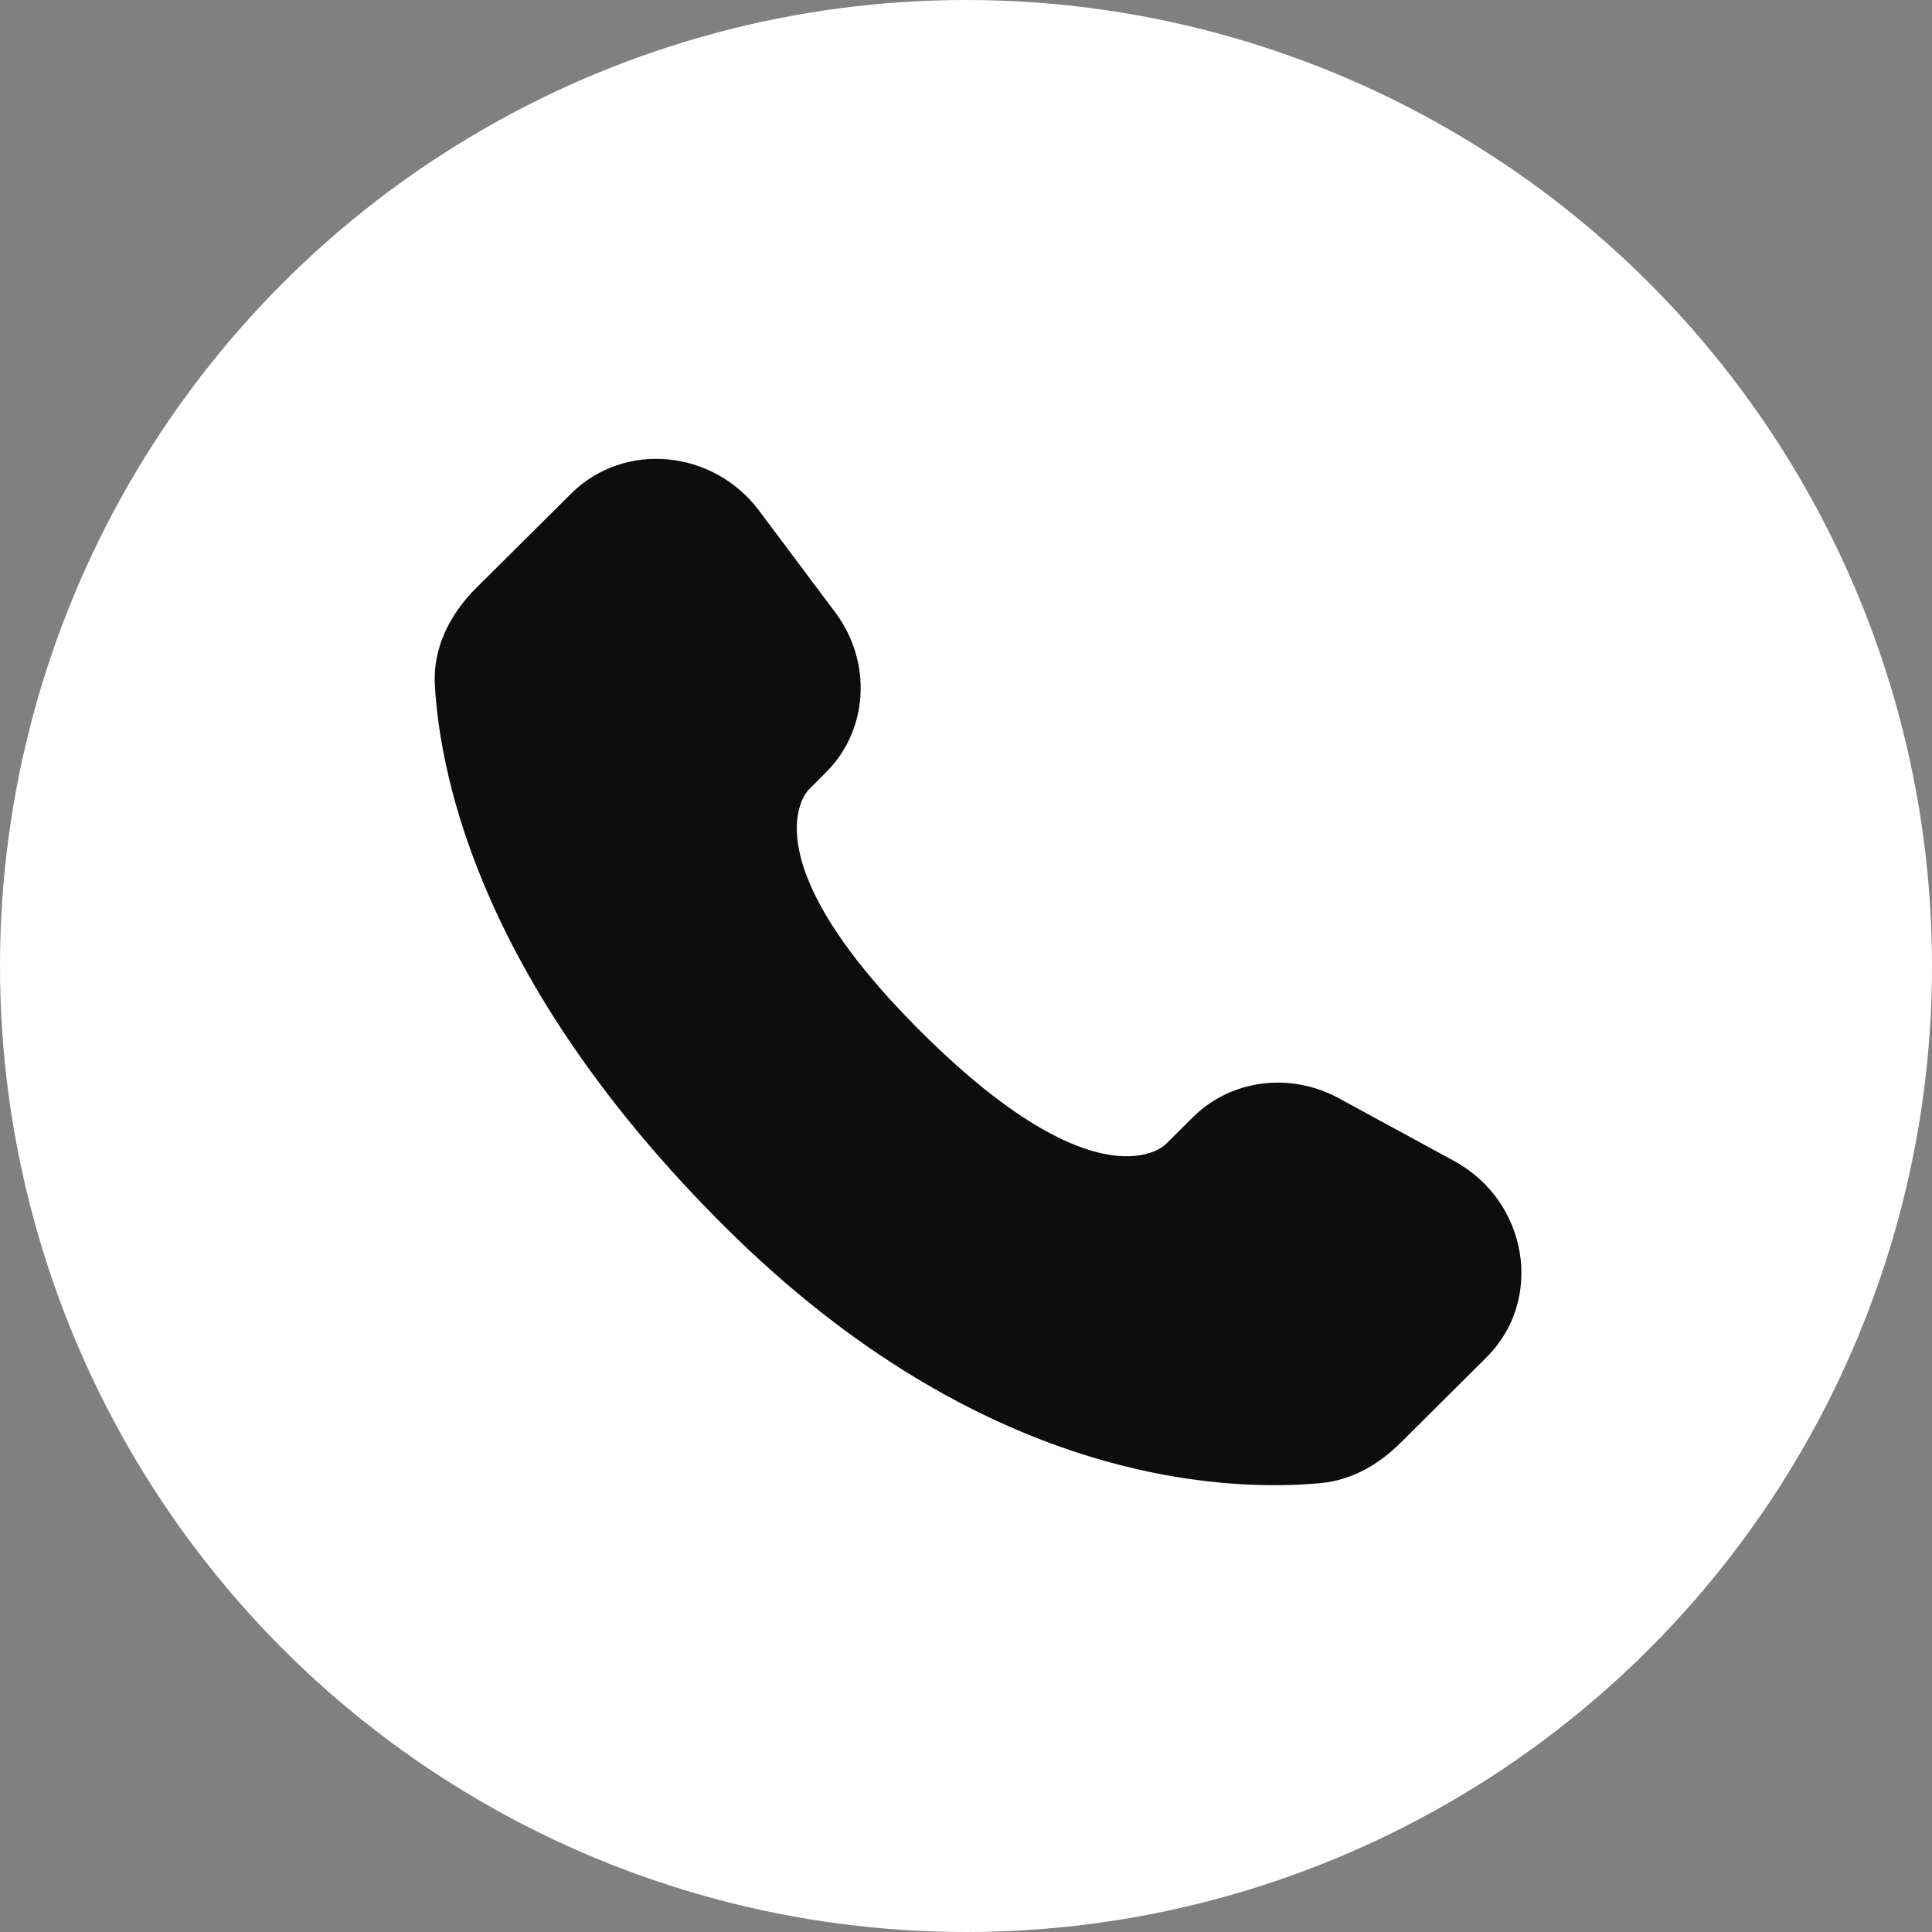 <svg width="40" height="40" viewBox="0 0 40 40" fill="none" xmlns="http://www.w3.org/2000/svg">
<rect x="0" y="0" width="40" height="40" fill="#808080" stroke="none"/>
<circle cx="20" cy="20" r="20" fill="white"/>
<path d="M24.695 23.133L24.126 23.699C24.126 23.699 22.773 25.044 19.079 21.371C15.385 17.699 16.739 16.354 16.739 16.354L17.096 15.996C17.98 15.119 18.064 13.709 17.293 12.679L15.718 10.575C14.763 9.3 12.919 9.131 11.825 10.219L9.863 12.169C9.321 12.709 8.959 13.406 9.003 14.181C9.115 16.165 10.013 20.431 15.018 25.409C20.326 30.686 25.308 30.896 27.344 30.706C27.989 30.646 28.549 30.319 29 29.869L30.775 28.104C31.975 26.913 31.638 24.869 30.103 24.035L27.715 22.736C26.708 22.19 25.483 22.35 24.695 23.133Z" fill="#0D0D0D"/>
</svg>
